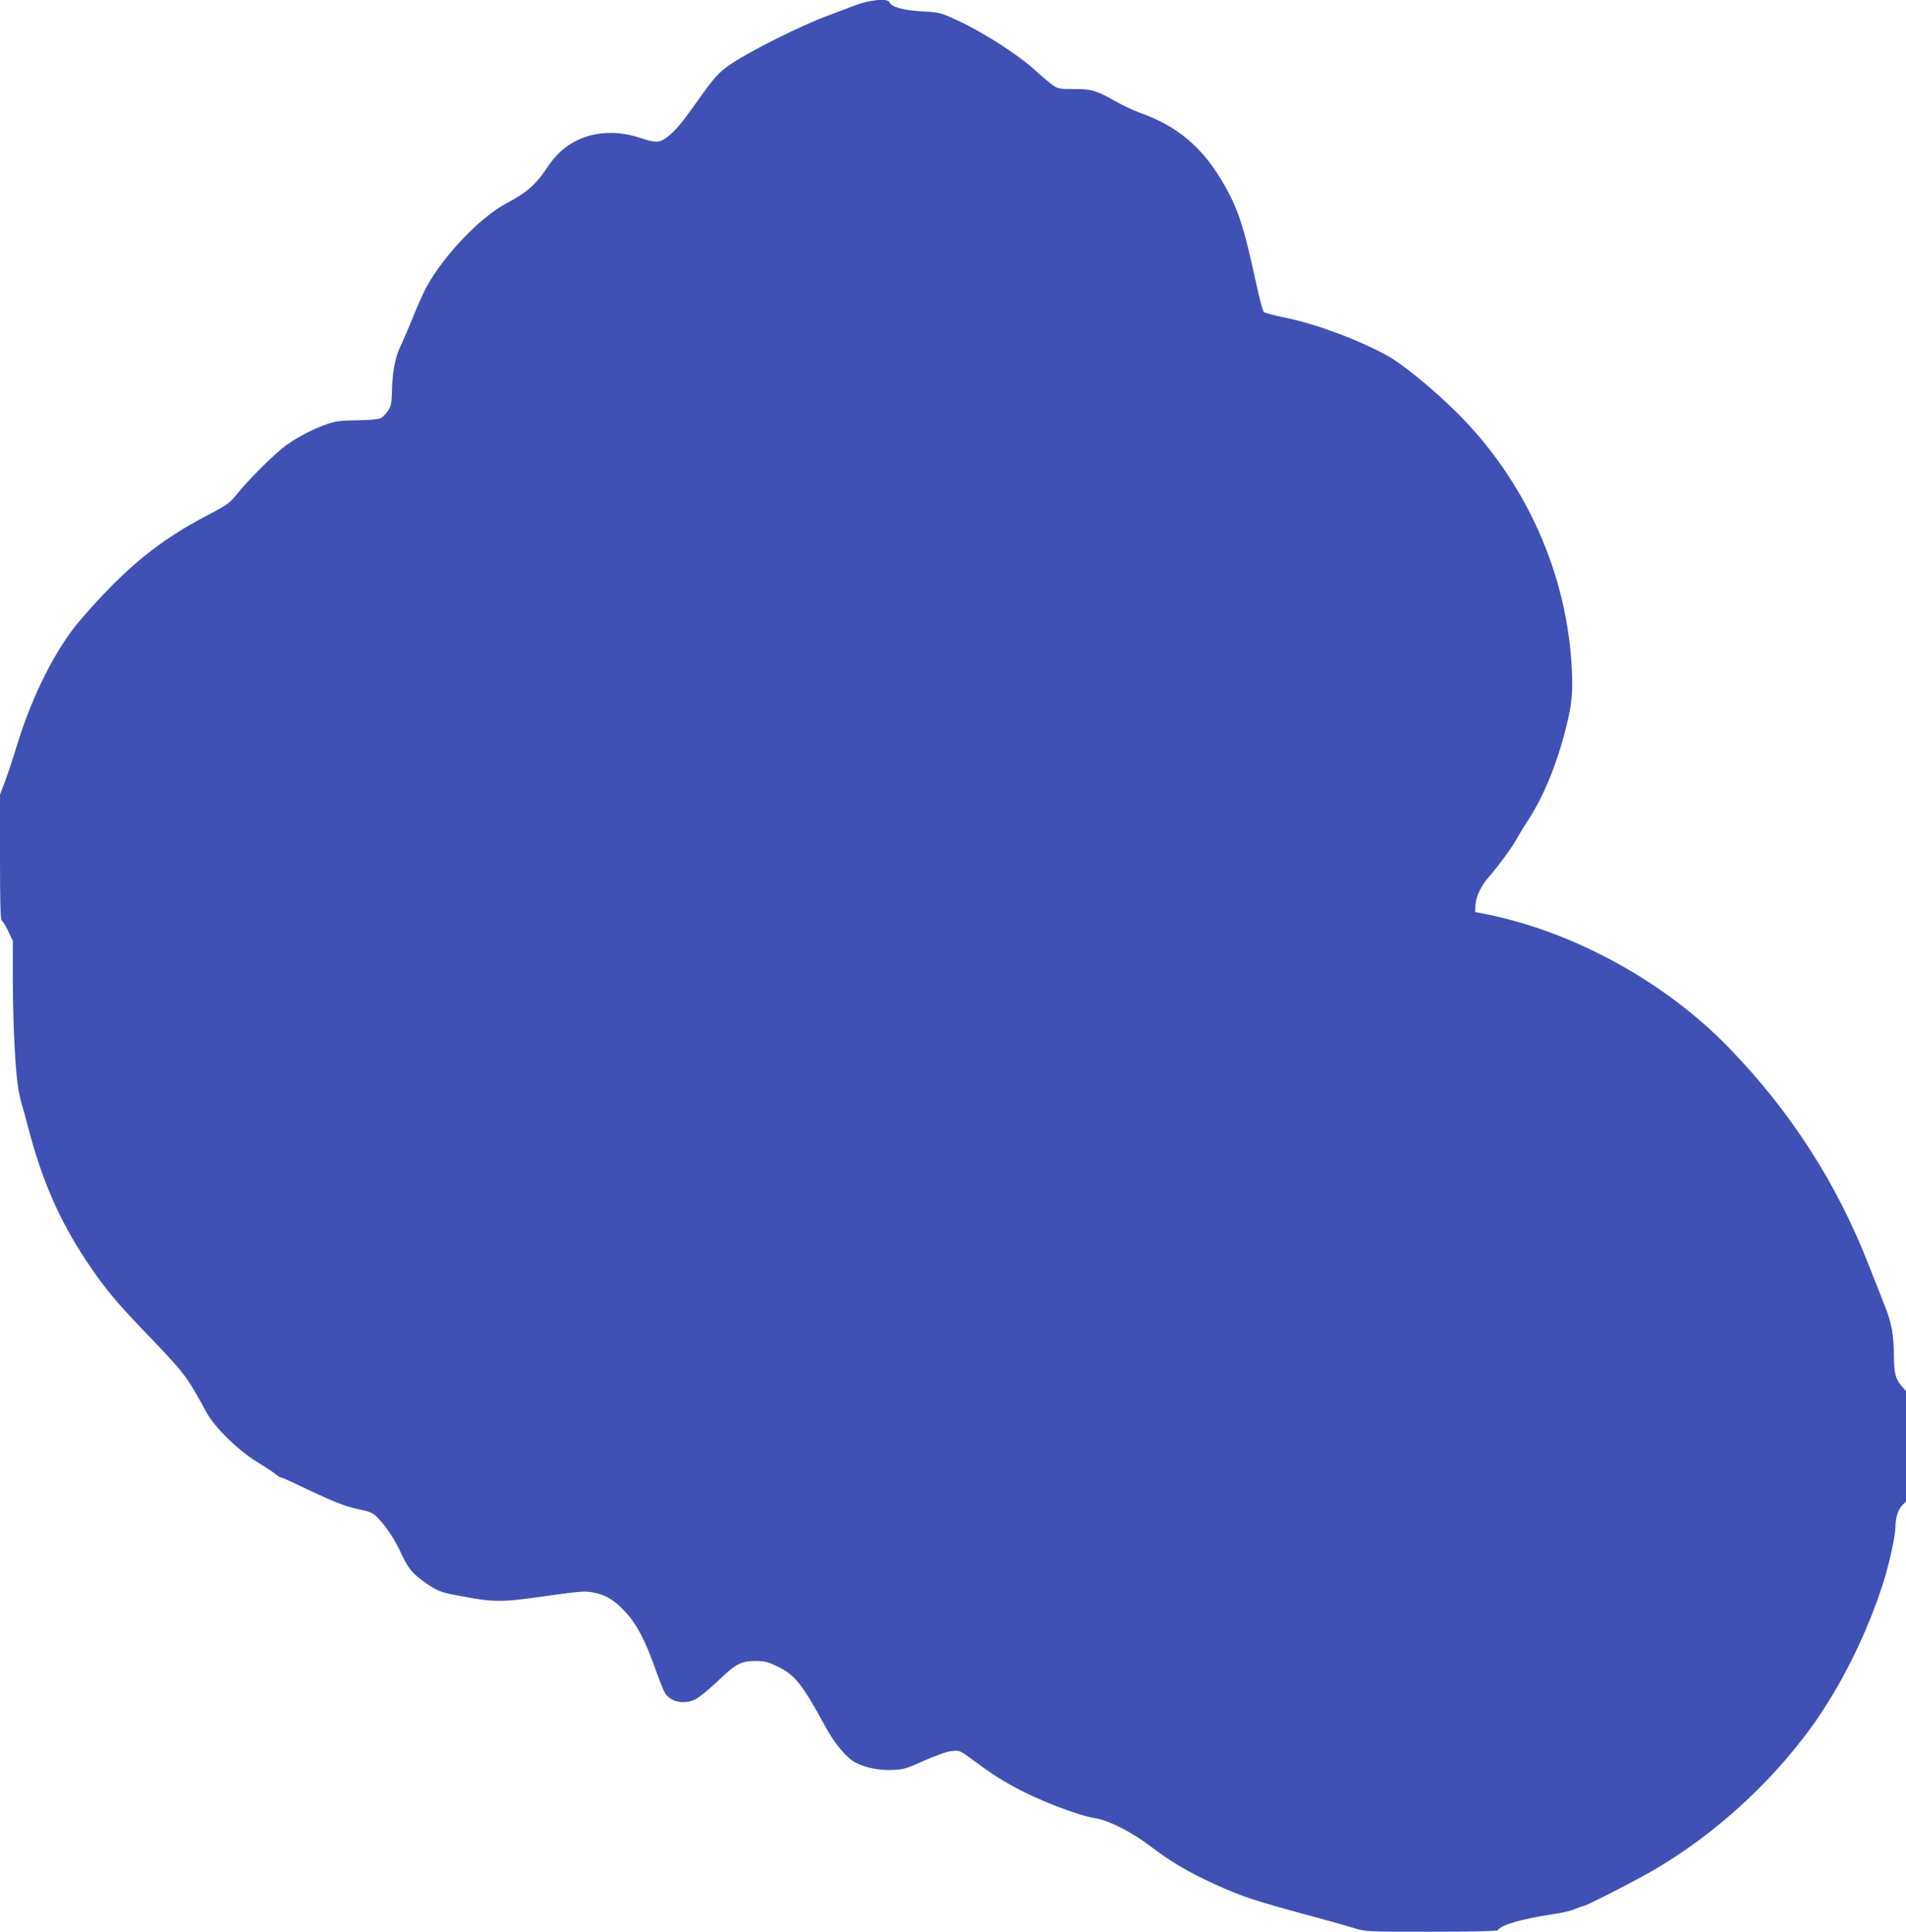 <?xml version="1.0" standalone="no"?>
<!DOCTYPE svg PUBLIC "-//W3C//DTD SVG 20010904//EN"
 "http://www.w3.org/TR/2001/REC-SVG-20010904/DTD/svg10.dtd">
<svg version="1.0" xmlns="http://www.w3.org/2000/svg"
 width="1263pt" height="1280pt" viewBox="0 0 1263 1280"
 preserveAspectRatio="xMidYMid meet">
<g transform="translate(0,1280) scale(0.1,-0.1)"
fill="#3f51b5" stroke="none">
<path d="M5665 12764 c-49 -19 -128 -48 -175 -66 -177 -65 -512 -232 -643
-320 -82 -55 -113 -89 -223 -244 -110 -155 -152 -205 -208 -246 -48 -35 -75
-35 -173 -2 -146 50 -301 43 -421 -17 -83 -41 -140 -94 -207 -195 -67 -100
-128 -152 -259 -221 -174 -93 -413 -342 -529 -553 -20 -36 -61 -128 -92 -205
-31 -77 -70 -167 -86 -200 -32 -68 -50 -170 -52 -296 -2 -73 -6 -91 -27 -122
-14 -20 -35 -42 -47 -48 -13 -7 -76 -13 -155 -14 -108 -1 -145 -6 -198 -24
-89 -31 -192 -83 -270 -139 -73 -51 -247 -223 -329 -325 -50 -62 -66 -73 -188
-137 -332 -172 -556 -356 -852 -700 -160 -186 -320 -502 -421 -836 -27 -89
-63 -197 -80 -240 l-30 -79 0 -417 c0 -286 3 -418 11 -418 5 0 24 -30 42 -67
l32 -68 0 -260 c1 -315 18 -633 40 -740 9 -44 18 -82 20 -86 2 -3 20 -66 39
-140 92 -356 209 -625 391 -898 114 -171 189 -262 373 -454 280 -292 285 -298
418 -542 54 -100 210 -254 334 -330 52 -32 108 -68 123 -81 16 -13 33 -24 39
-24 5 0 47 -18 91 -39 241 -116 335 -154 420 -171 74 -15 95 -23 124 -51 53
-52 117 -145 157 -233 46 -100 73 -136 142 -187 90 -66 116 -78 220 -98 268
-51 291 -51 636 -2 185 26 225 29 274 20 87 -16 144 -50 217 -129 77 -83 132
-188 202 -385 25 -71 53 -140 61 -153 39 -60 123 -78 200 -43 23 10 88 63 146
118 126 120 158 137 255 137 63 -1 82 -6 147 -37 116 -58 161 -115 317 -401
59 -109 141 -207 199 -236 66 -34 160 -52 245 -48 72 3 93 9 210 62 82 36 149
60 182 63 51 6 53 5 140 -59 118 -87 163 -117 258 -170 163 -92 436 -198 558
-217 87 -14 241 -93 362 -186 126 -97 255 -173 420 -248 192 -87 267 -112 695
-227 85 -23 190 -53 233 -66 77 -24 81 -24 512 -24 282 0 436 4 440 10 22 36
158 75 365 106 58 8 125 24 149 35 24 10 48 19 53 19 18 0 368 180 481 247
393 233 754 562 1023 929 198 271 374 624 484 969 39 124 80 311 80 367 0 61
18 117 46 145 l24 24 0 366 0 365 -29 34 c-39 43 -51 90 -51 194 -1 145 -14
219 -60 336 -24 60 -72 183 -108 274 -212 542 -517 1016 -927 1439 -417 430
-1011 759 -1590 880 l-90 18 2 47 c3 56 40 132 92 189 54 61 159 203 181 248
11 21 45 77 76 124 102 157 189 368 249 605 40 157 48 233 41 385 -27 632
-301 1250 -756 1705 -159 159 -373 334 -475 388 -206 110 -471 207 -673 248
-70 14 -132 31 -138 37 -7 7 -31 100 -54 207 -80 369 -119 487 -225 665 -136
227 -300 363 -545 449 -41 15 -115 50 -164 78 -125 70 -152 78 -271 78 -103 0
-104 0 -152 36 -26 20 -68 55 -93 79 -113 106 -350 259 -526 340 -112 52 -116
53 -237 60 -124 7 -201 29 -214 61 -10 27 -128 16 -228 -22z"/>
</g>
</svg>
